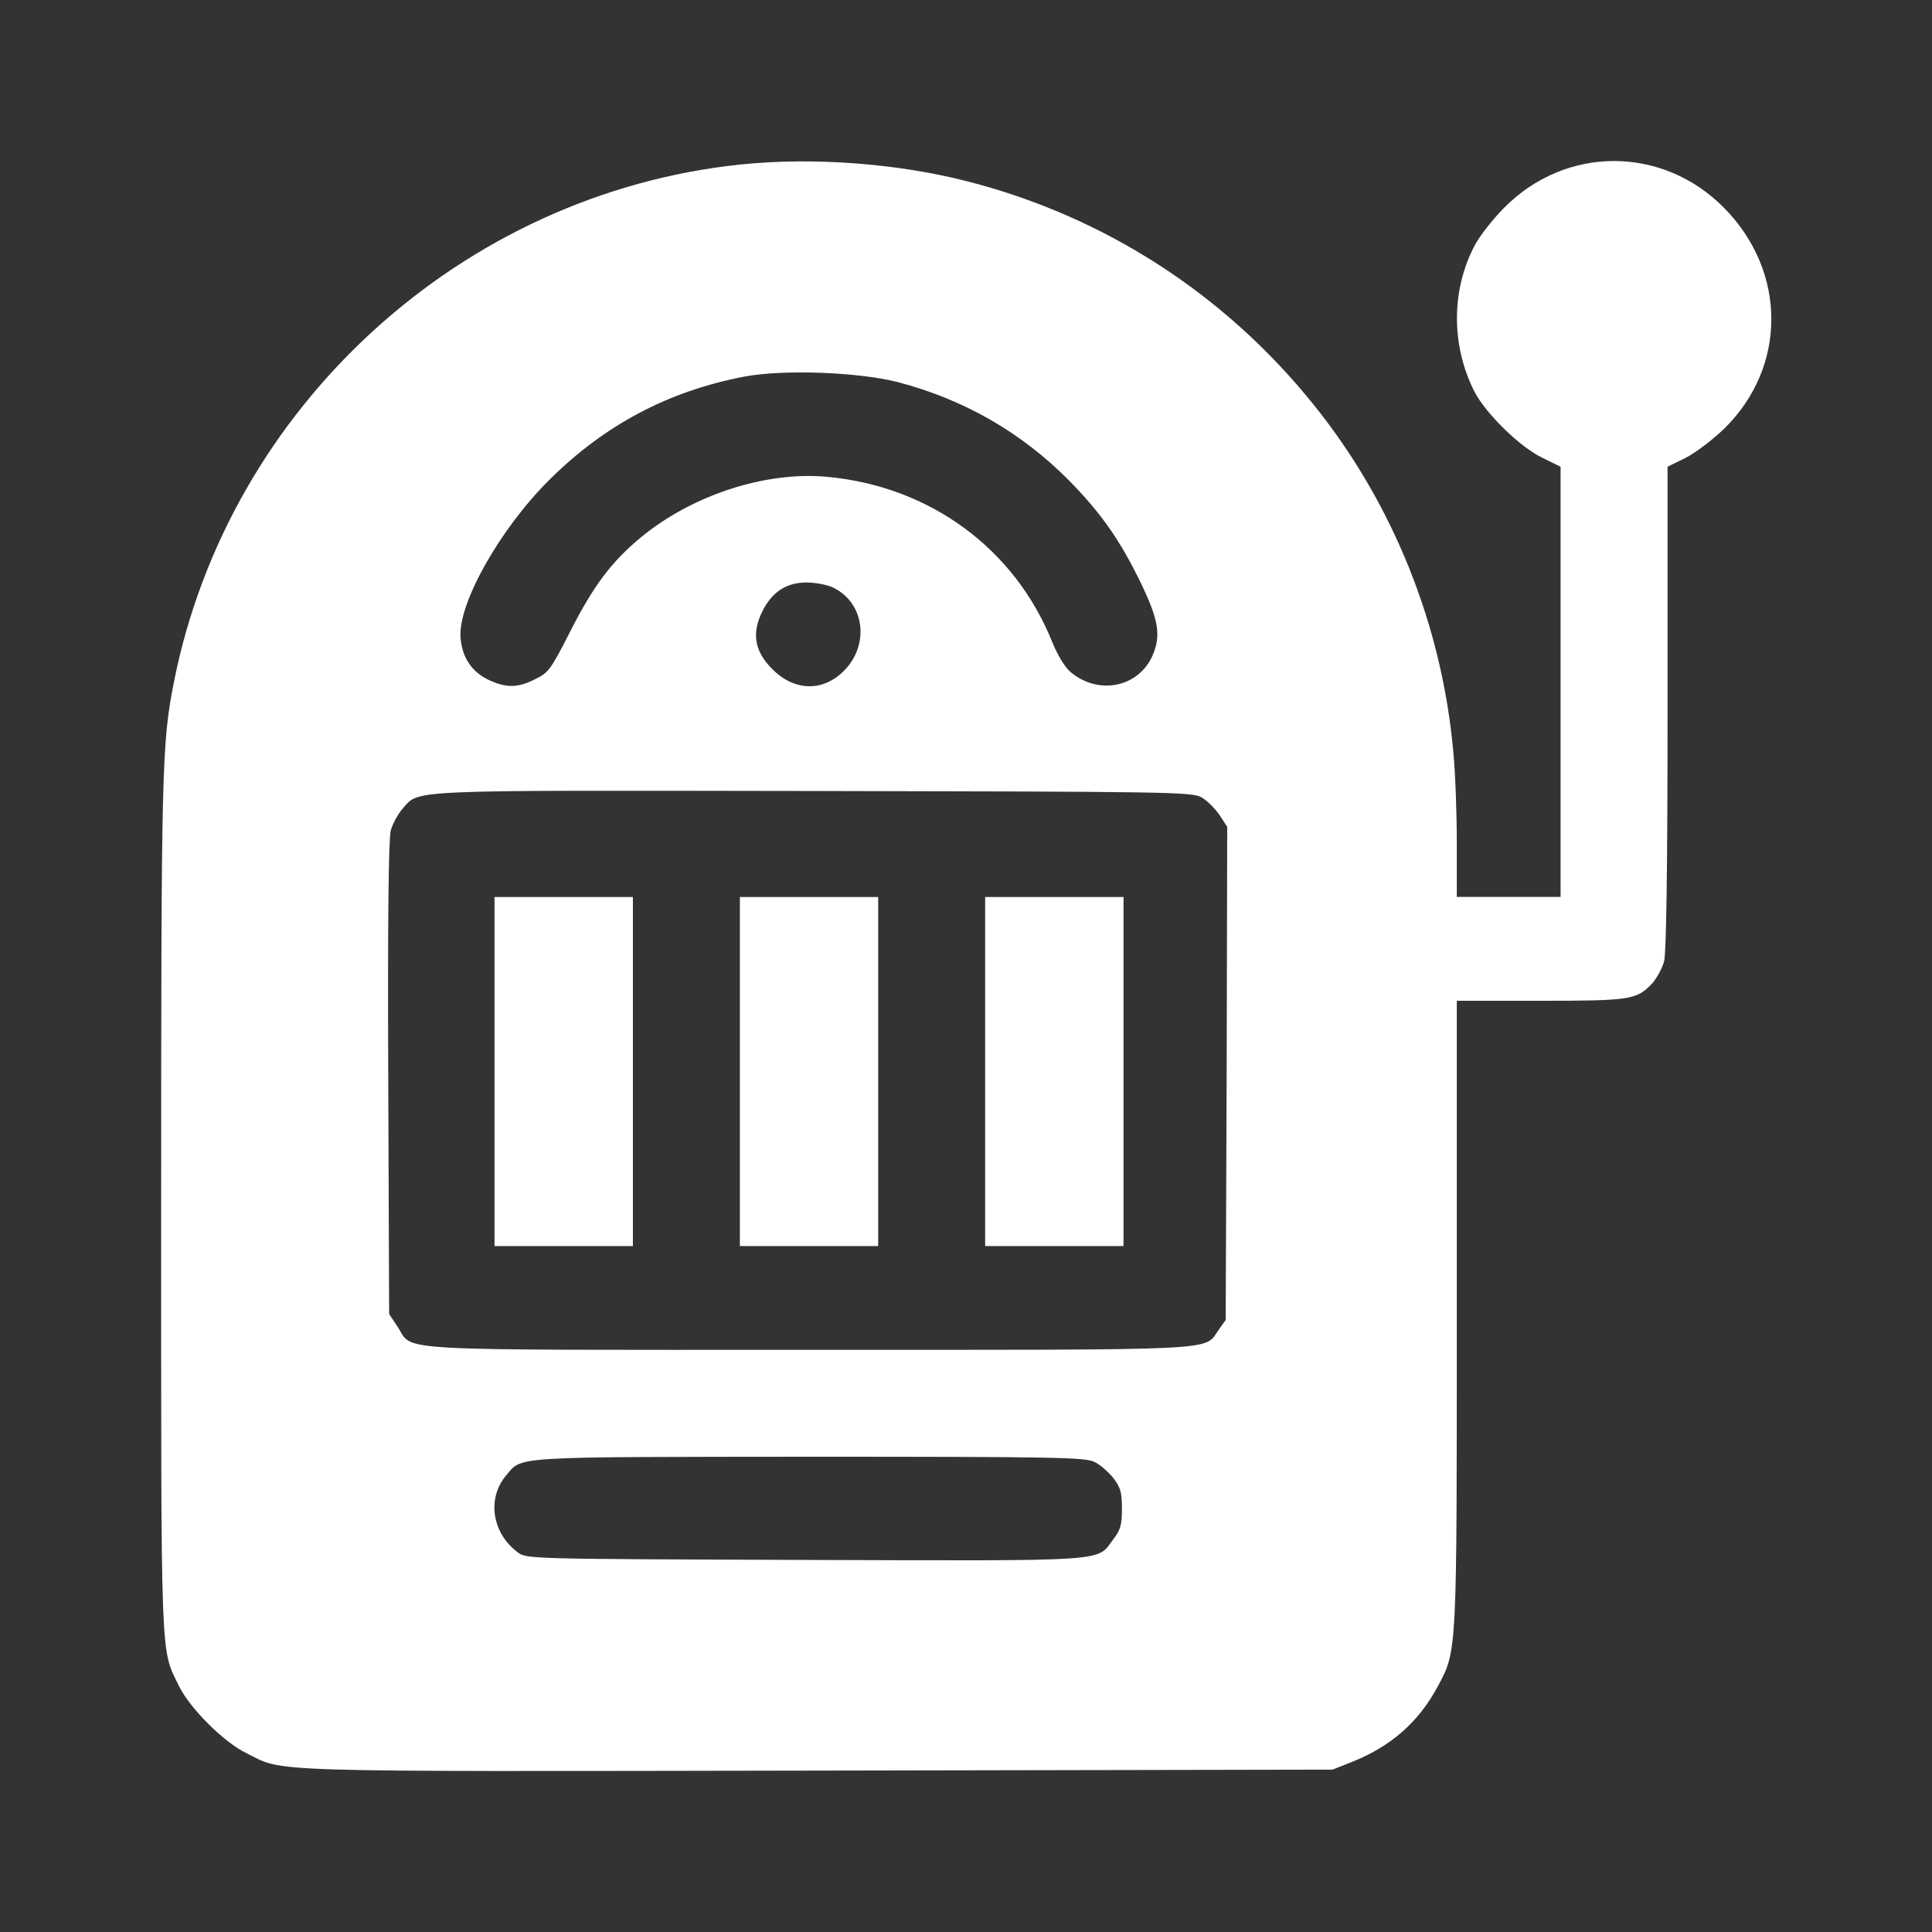 <svg width="24" height="24" viewBox="0 0 24 24" fill="none" xmlns="http://www.w3.org/2000/svg">
<rect x="0" y="0" width="24" height="24" fill="#333333" stroke="none"/>
<path d="M9.194 2.044C5.737 2.407 2.842 5.048 2.162 8.466C2.01 9.232 2.002 9.521 2.002 14.967C2.002 20.753 1.99 20.464 2.225 20.948C2.358 21.218 2.776 21.64 3.057 21.776C3.541 22.018 3.135 22.007 10.151 21.995L16.554 21.983L16.788 21.89C17.281 21.694 17.621 21.393 17.859 20.952C18.101 20.499 18.097 20.573 18.097 16.307V12.432H19.133C20.262 12.432 20.332 12.42 20.527 12.213C20.582 12.15 20.648 12.029 20.672 11.943C20.699 11.838 20.715 10.826 20.715 8.795V5.798L20.937 5.689C21.062 5.626 21.277 5.462 21.422 5.322C22.199 4.556 22.199 3.376 21.418 2.583C20.652 1.806 19.449 1.806 18.683 2.583C18.543 2.724 18.382 2.931 18.324 3.04C18.027 3.595 18.023 4.286 18.316 4.865C18.457 5.138 18.883 5.556 19.164 5.689L19.386 5.798V11.142H18.097V10.467C18.097 10.099 18.078 9.591 18.054 9.345C17.914 7.767 17.304 6.251 16.32 5.029C15.218 3.657 13.726 2.692 12.026 2.255C11.147 2.028 10.093 1.95 9.194 2.044ZM11.155 4.747C11.972 4.962 12.683 5.368 13.273 5.962C13.675 6.369 13.913 6.708 14.175 7.248C14.394 7.705 14.425 7.896 14.316 8.146C14.14 8.541 13.644 8.638 13.3 8.349C13.23 8.291 13.14 8.142 13.077 7.99C12.612 6.818 11.554 6.04 10.272 5.923C9.507 5.853 8.6 6.15 7.964 6.673C7.6 6.974 7.374 7.271 7.081 7.849C6.846 8.31 6.815 8.357 6.651 8.435C6.44 8.545 6.292 8.548 6.081 8.451C5.866 8.353 5.741 8.173 5.721 7.923C5.686 7.501 6.209 6.572 6.823 5.962C7.514 5.275 8.307 4.857 9.253 4.677C9.737 4.587 10.667 4.622 11.155 4.747ZM10.347 7.298C10.741 7.486 10.807 8.009 10.483 8.334C10.222 8.595 9.87 8.588 9.596 8.314C9.374 8.095 9.335 7.869 9.468 7.599C9.589 7.353 9.768 7.236 10.018 7.236C10.128 7.236 10.272 7.263 10.347 7.298ZM14.925 9.904C14.992 9.943 15.093 10.041 15.148 10.123L15.245 10.271L15.238 13.334L15.226 16.397L15.14 16.518C14.948 16.784 15.288 16.768 10.05 16.768C4.744 16.768 5.143 16.791 4.94 16.483L4.834 16.323L4.823 13.4C4.815 11.404 4.827 10.424 4.854 10.318C4.877 10.232 4.944 10.111 5.002 10.045C5.217 9.806 4.975 9.818 10.108 9.826C14.519 9.834 14.804 9.838 14.925 9.904ZM13.593 18.159C13.667 18.194 13.773 18.288 13.831 18.362C13.921 18.479 13.937 18.541 13.937 18.741C13.937 18.94 13.921 19.003 13.831 19.12C13.616 19.405 13.851 19.389 9.995 19.378C6.573 19.366 6.538 19.366 6.432 19.284C6.112 19.046 6.045 18.616 6.288 18.327C6.491 18.088 6.323 18.1 10.042 18.096C13.128 18.096 13.468 18.104 13.593 18.159Z" fill="white"/>
<path d="M6.143 15.479H7.862V11.143H6.143V15.479Z" fill="white"/>
<path d="M9.191 15.479H10.909V11.143H9.191V15.479Z" fill="white"/>
<path d="M12.238 15.479H13.957V11.143H12.238V15.479Z" fill="white"/>
</svg>
